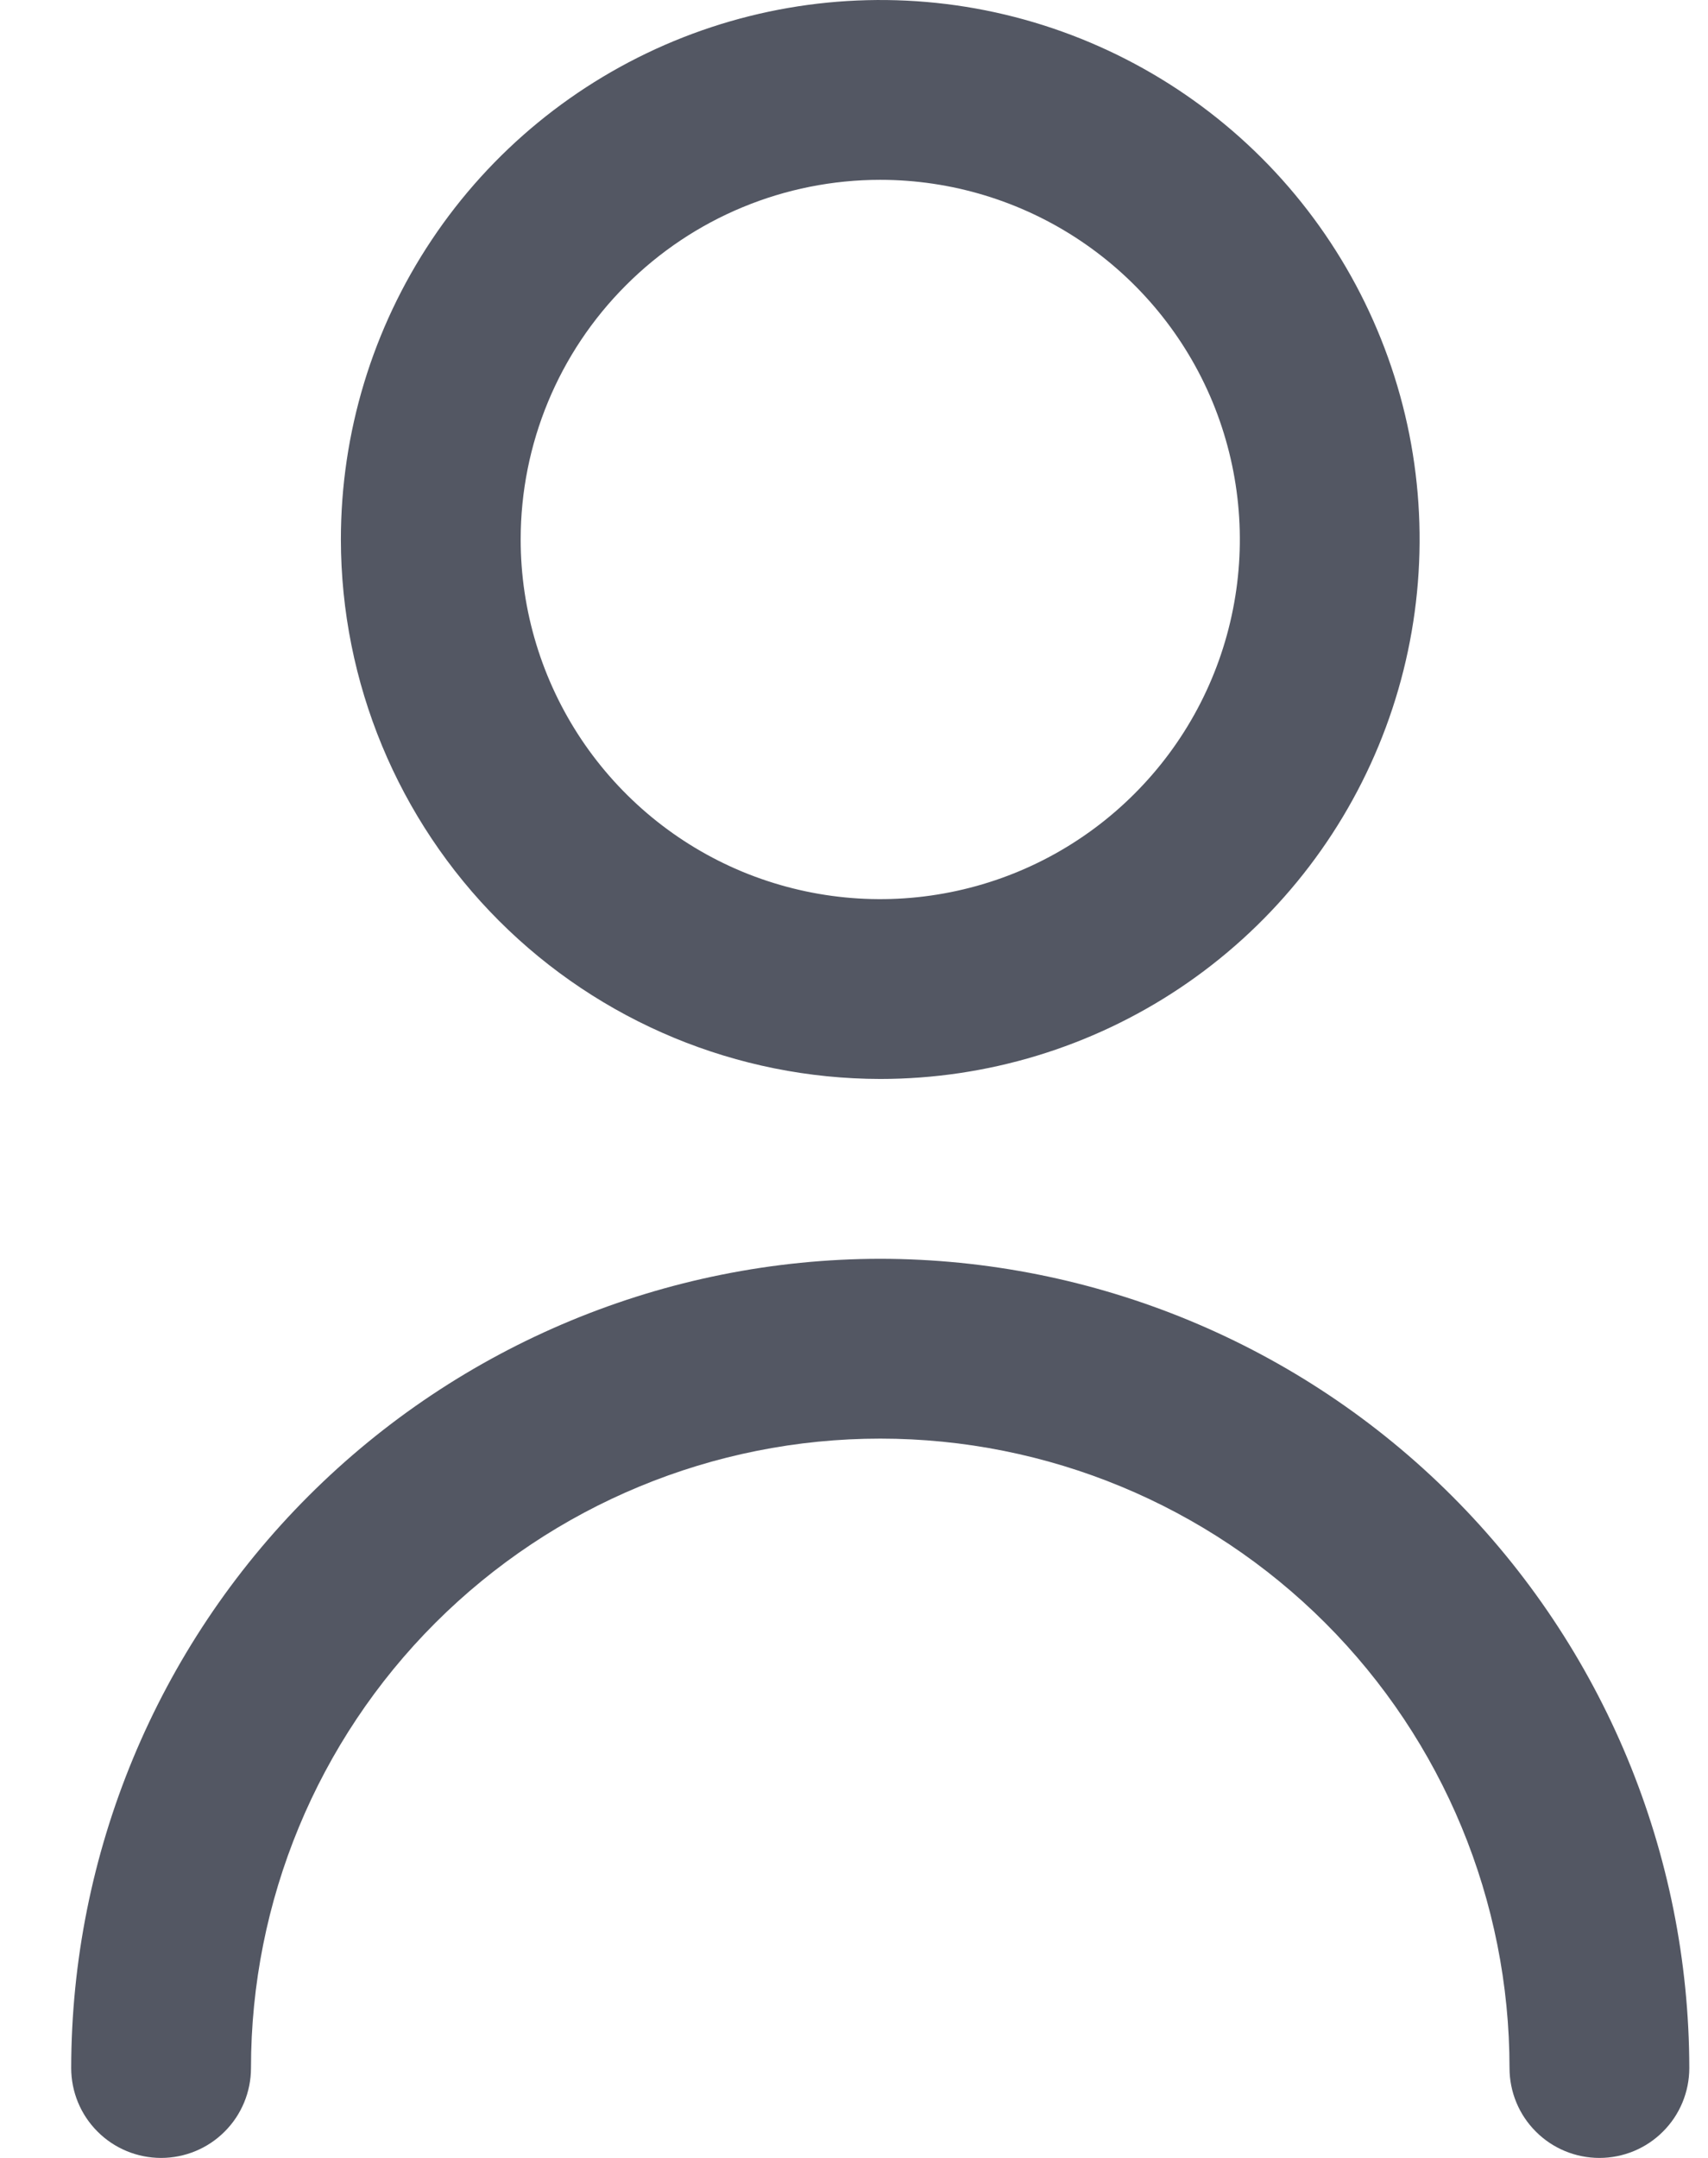 <svg width="19" height="24" viewBox="0 0 19 24" fill="none" xmlns="http://www.w3.org/2000/svg">
    <path d="M9.792 12C10.979 12 12.139 11.648 13.125 10.989C14.112 10.329 14.881 9.392 15.335 8.296C15.789 7.2 15.908 5.993 15.677 4.829C15.445 3.666 14.874 2.596 14.035 1.757C13.195 0.918 12.126 0.347 10.963 0.115C9.799 -0.116 8.592 0.003 7.496 0.457C6.4 0.911 5.462 1.68 4.803 2.667C4.144 3.653 3.792 4.813 3.792 6C3.794 7.591 4.426 9.116 5.551 10.241C6.676 11.366 8.201 11.998 9.792 12ZM9.792 2C10.583 2 11.357 2.235 12.014 2.674C12.672 3.114 13.185 3.738 13.488 4.469C13.79 5.2 13.87 6.004 13.715 6.78C13.561 7.556 13.18 8.269 12.62 8.828C12.061 9.388 11.348 9.769 10.572 9.923C9.796 10.078 8.992 9.998 8.261 9.696C7.53 9.393 6.906 8.88 6.466 8.222C6.027 7.564 5.792 6.791 5.792 6C5.792 4.939 6.213 3.922 6.964 3.172C7.714 2.421 8.731 2 9.792 2Z" fill="#535763"/>
    <path d="M9.792 14C7.406 14.003 5.118 14.952 3.431 16.639C1.744 18.326 0.795 20.614 0.792 23C0.792 23.265 0.897 23.52 1.085 23.707C1.272 23.895 1.527 24 1.792 24C2.057 24 2.312 23.895 2.499 23.707C2.687 23.52 2.792 23.265 2.792 23C2.792 21.143 3.529 19.363 4.842 18.05C6.155 16.738 7.935 16 9.792 16C11.649 16 13.429 16.738 14.742 18.05C16.055 19.363 16.792 21.143 16.792 23C16.792 23.265 16.897 23.52 17.085 23.707C17.272 23.895 17.527 24 17.792 24C18.057 24 18.312 23.895 18.499 23.707C18.687 23.52 18.792 23.265 18.792 23C18.789 20.614 17.84 18.326 16.153 16.639C14.466 14.952 12.178 14.003 9.792 14Z" fill="#535763"/>
</svg>
